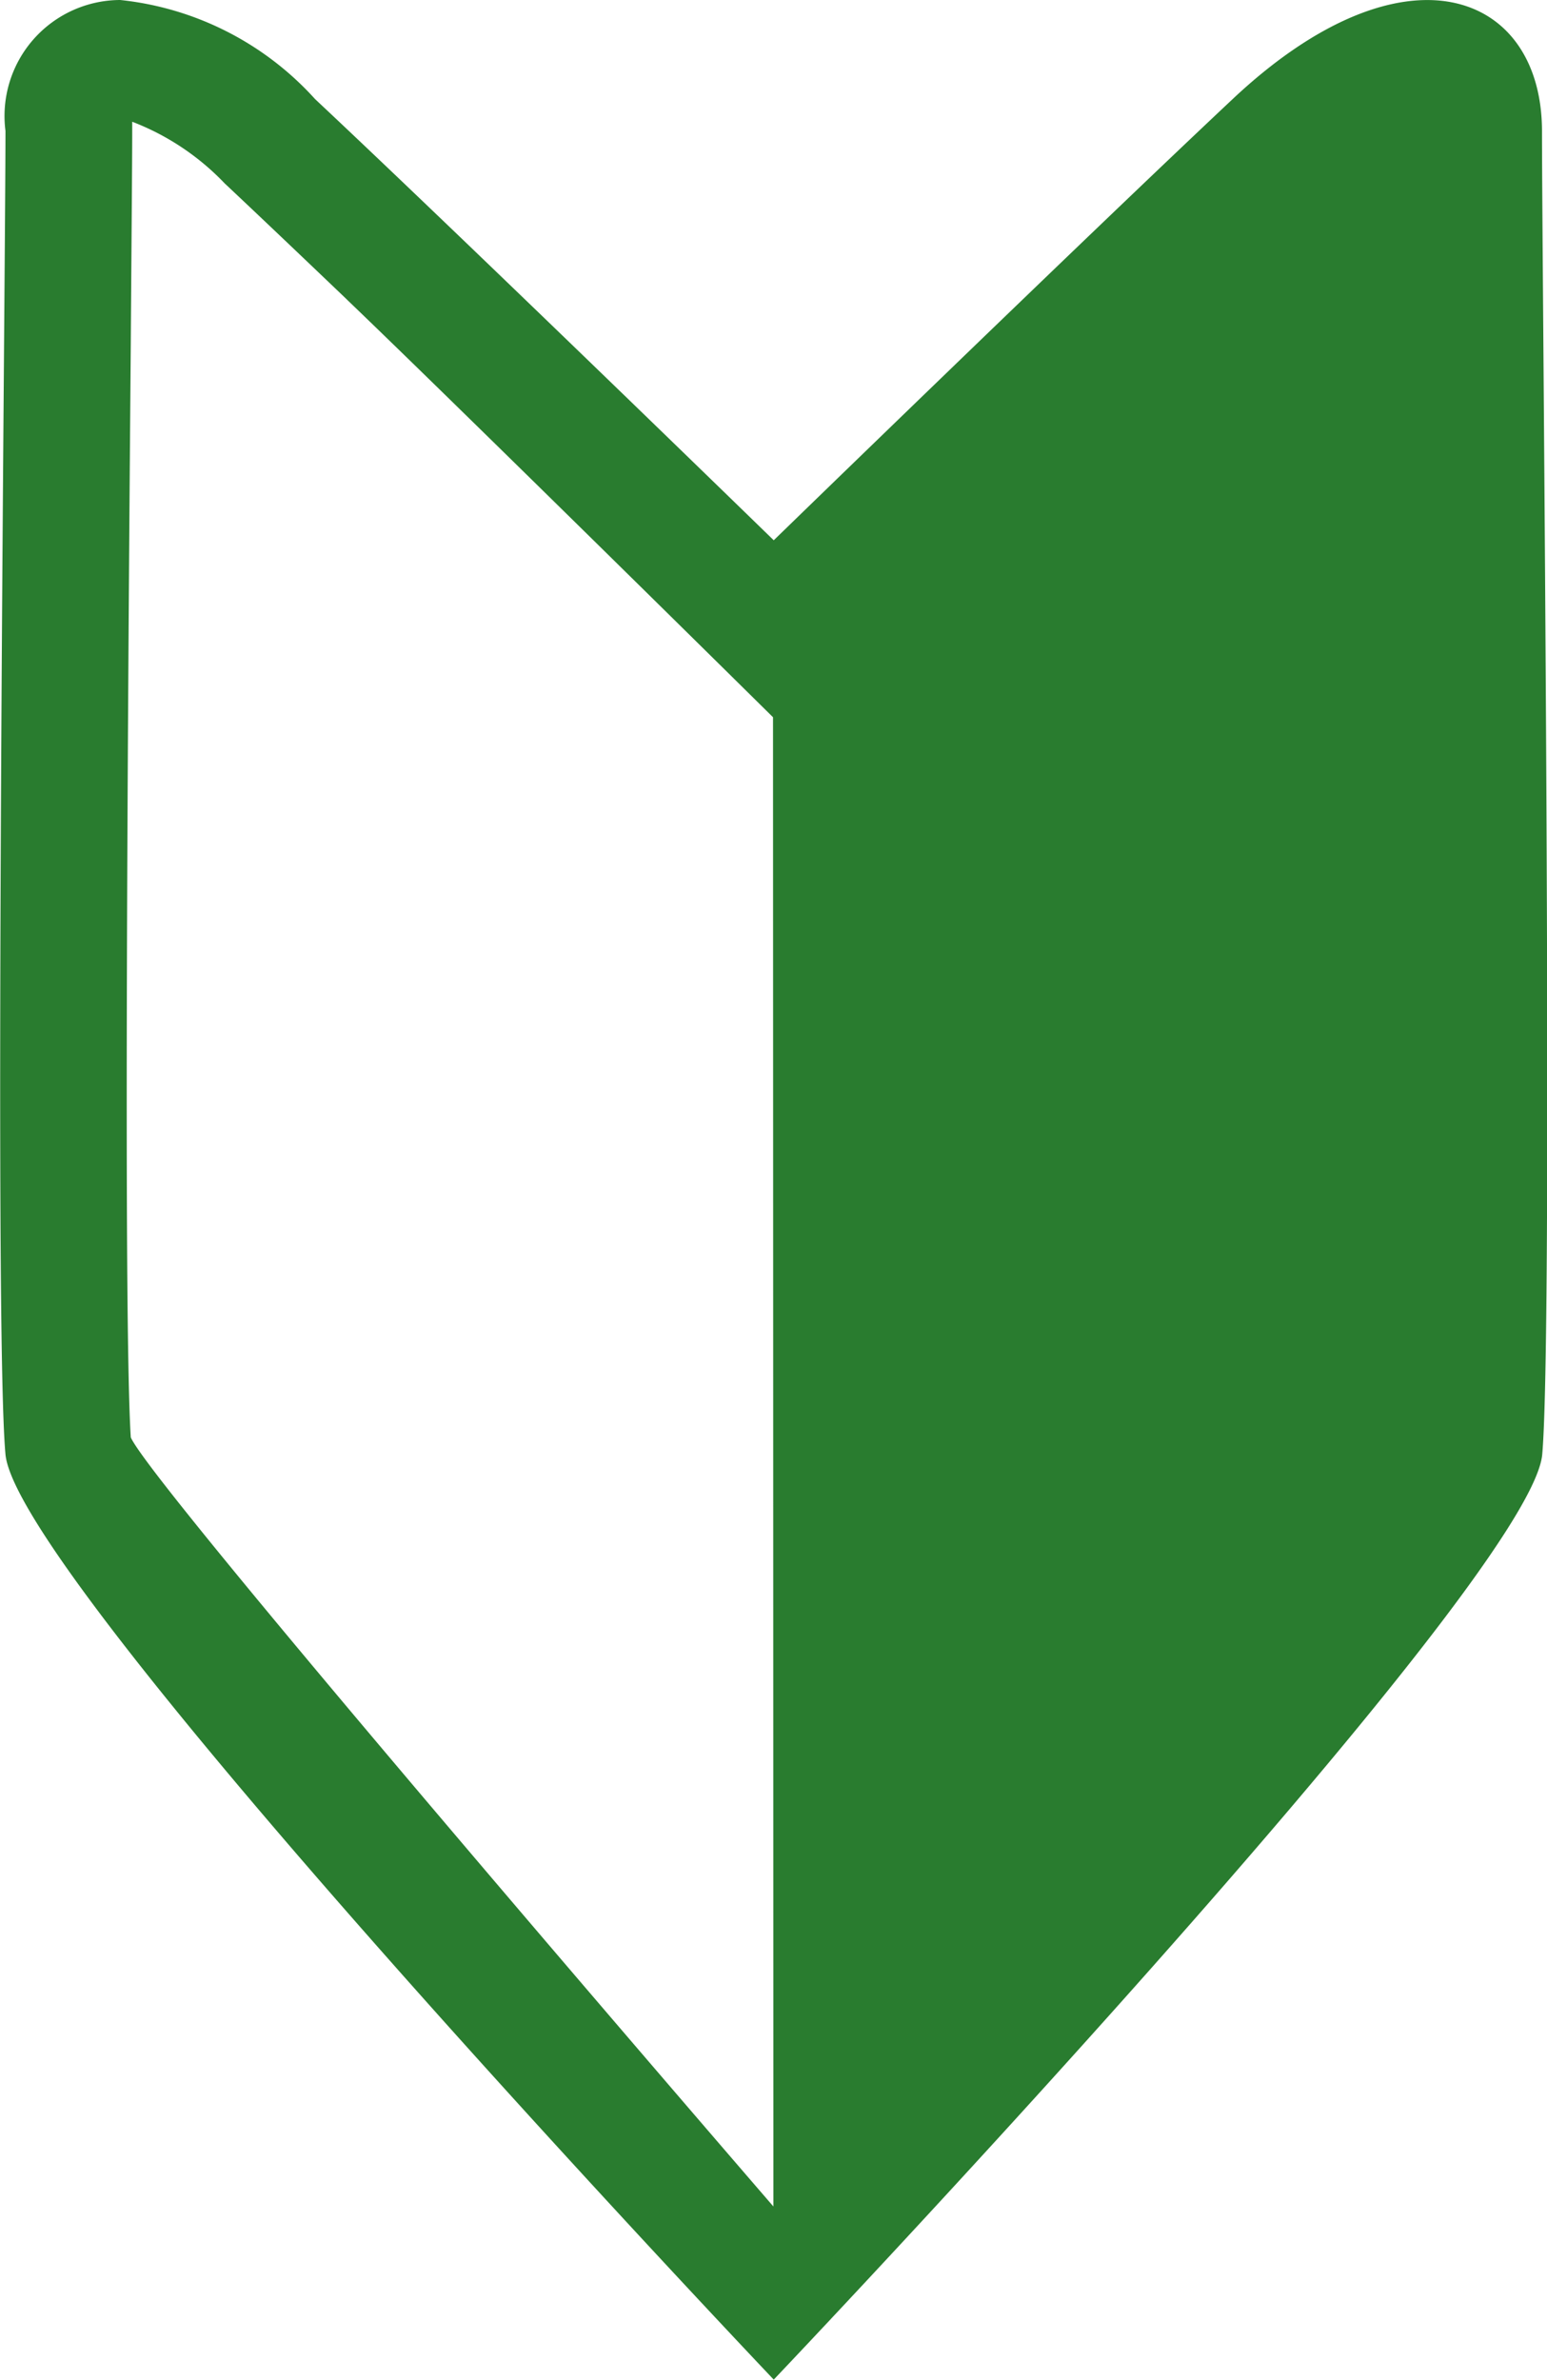 <svg xmlns="http://www.w3.org/2000/svg" width="13" height="20" viewBox="0 0 13 20">
  <path id="Path_4057" data-name="Path 4057" d="M134.068-518.582c0-1.175-1.158-1.627-2.6-.271-1.252,1.176-3.856,3.707-3.856,3.707s-2.6-2.531-3.854-3.707a2.565,2.565,0,0,0-1.638-.833.975.975,0,0,0-.964,1.1c0,1.176-.1,10.036,0,11.121s6.456,7.775,6.456,7.775,6.362-6.69,6.458-7.775S134.068-517.406,134.068-518.582Zm-6.459,17.437s-5.22-6.041-5.4-6.463c-.064-1-.022-6.507,0-9.186.006-.868.012-1.523.012-1.788,0-.031,0-.058,0-.081a2.128,2.128,0,0,1,.777.518c.283.266.64.606,1.02.969h0l.012.012c.931.892,3.576,3.505,3.576,3.505Z" transform="translate(-121.11 519.686)" fill="#297c2f"/>
</svg>
